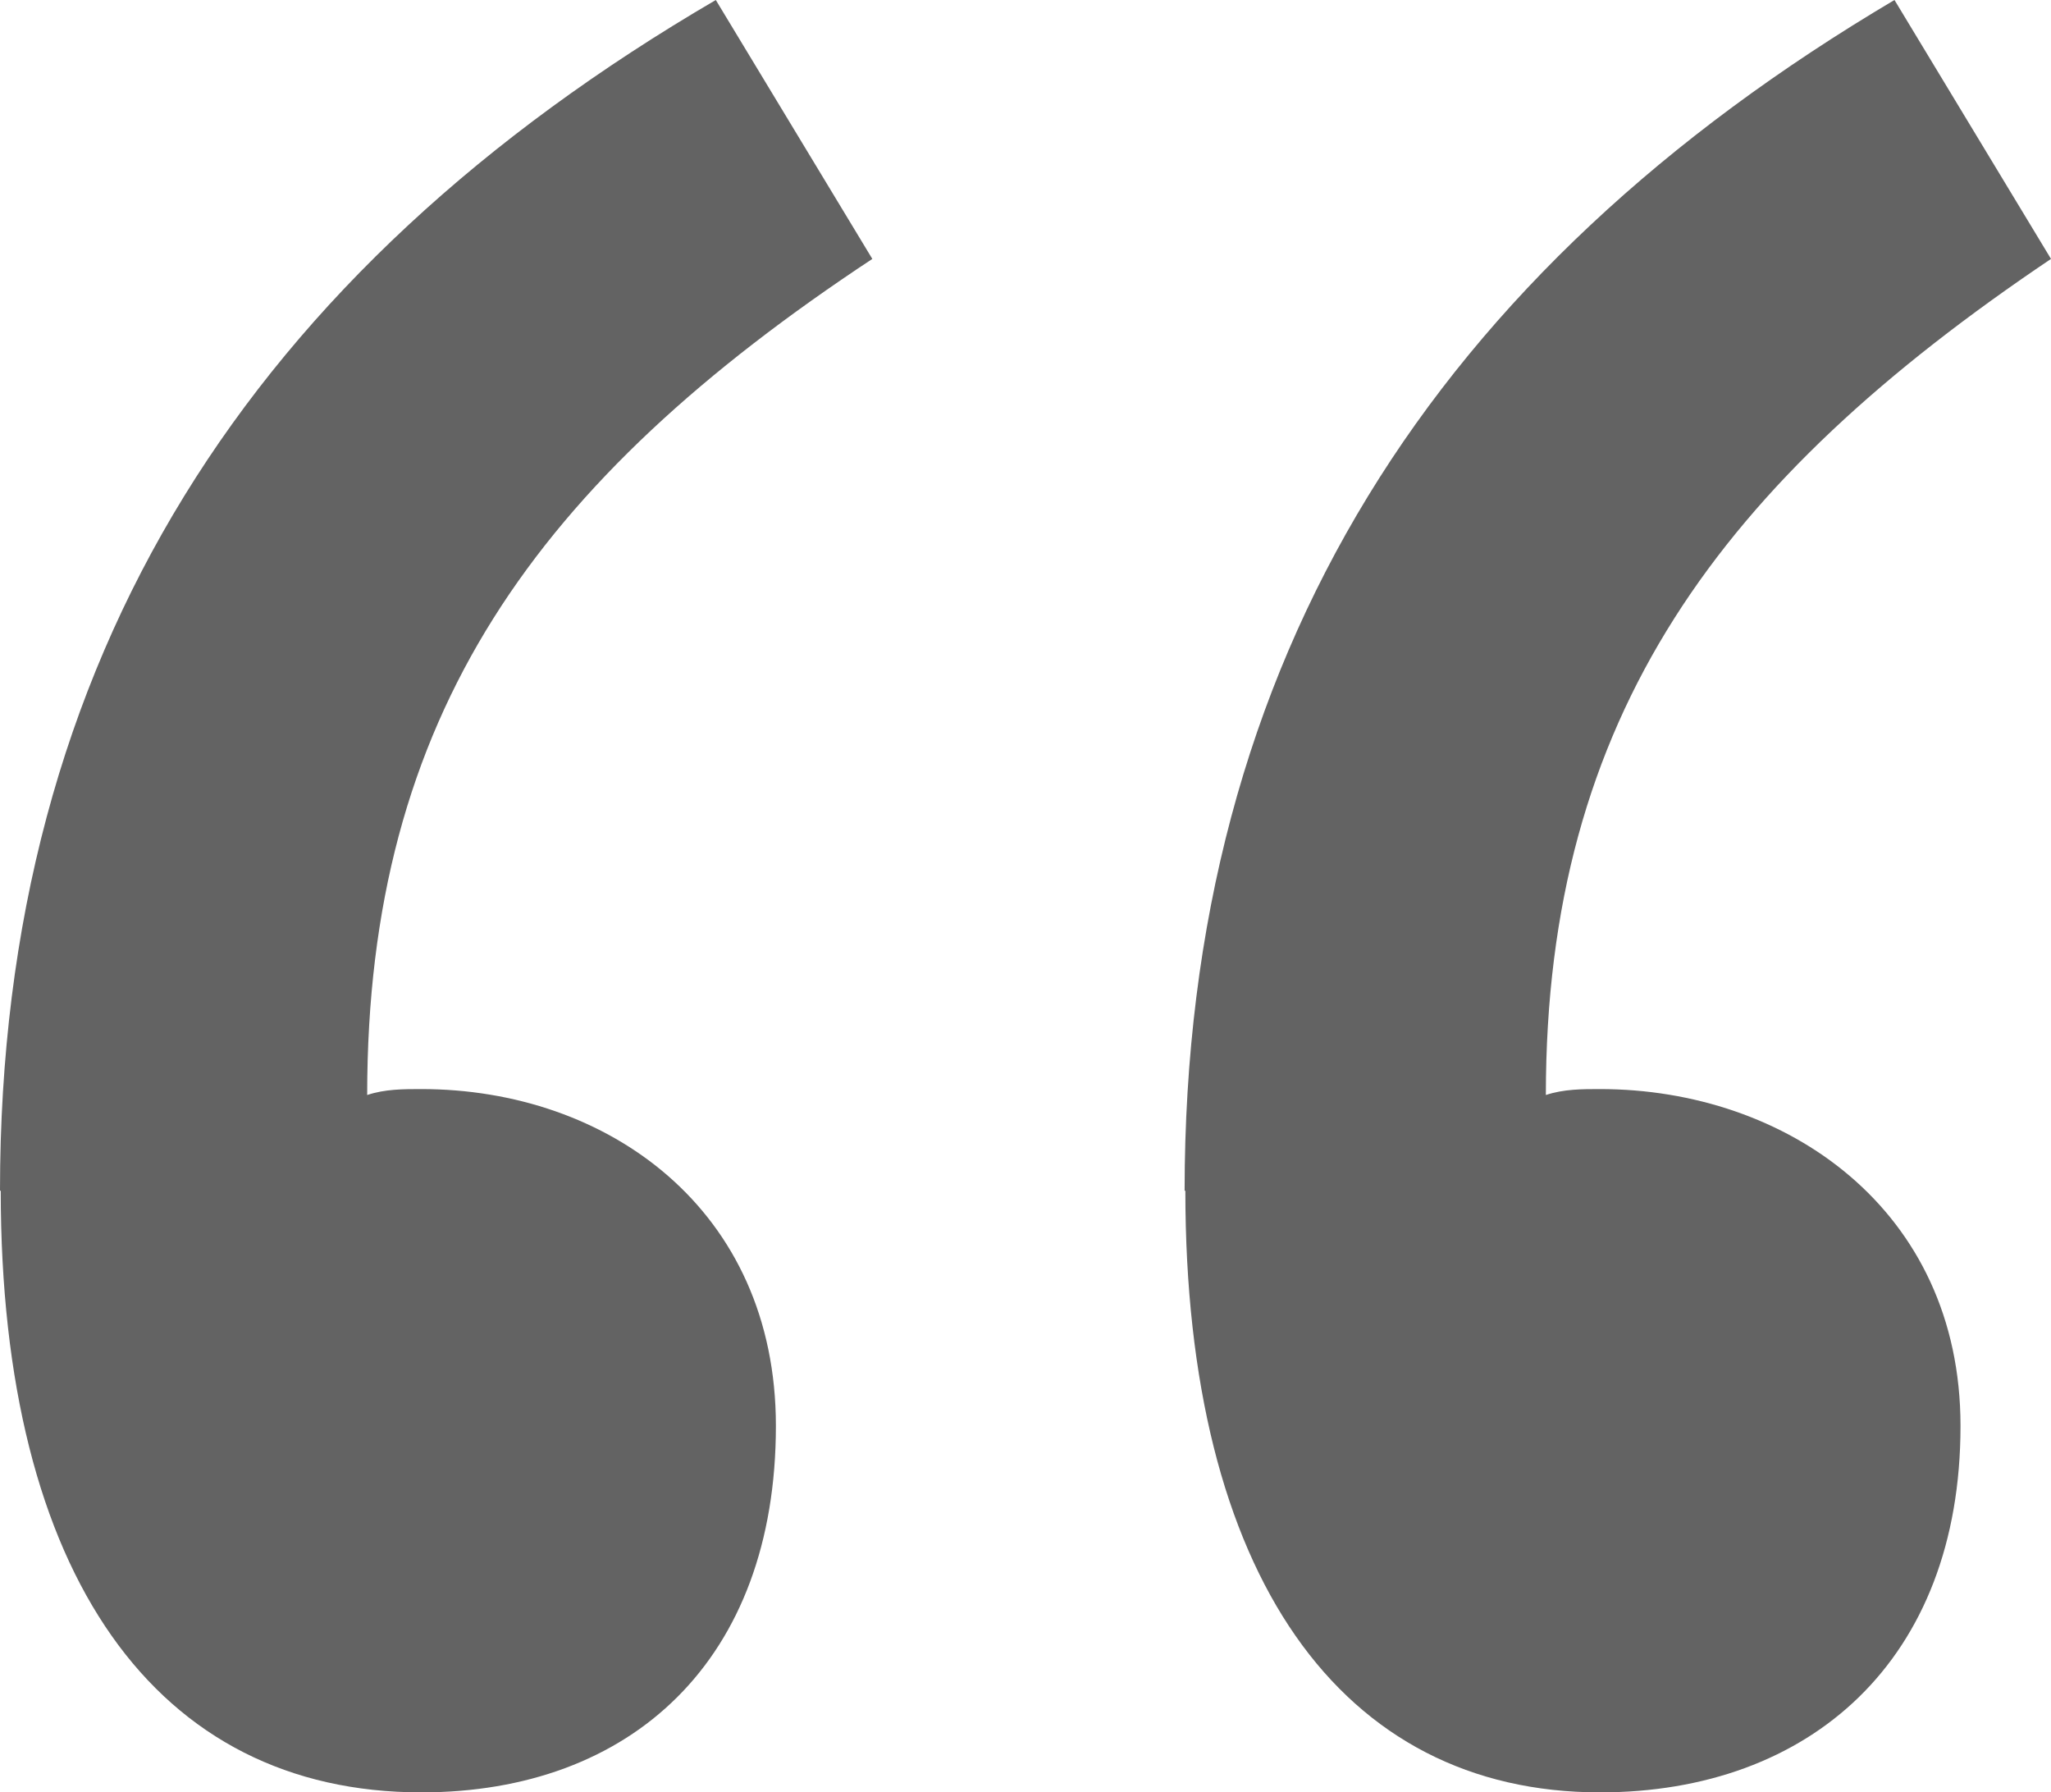 <?xml version="1.0" encoding="UTF-8"?>
<svg id="_レイヤー_2" data-name="レイヤー 2" xmlns="http://www.w3.org/2000/svg" width="27.65" height="24.16" viewBox="0 0 27.65 24.16">
  <defs>
    <style>
      .cls-1 {
        fill: #636363;
      }
    </style>
  </defs>
  <g id="_レイヤー_1-2" data-name="レイヤー 1">
    <path class="cls-1" d="M0,16.05C0,8.84,3.4,3.65,9.65,0l2.11,3.49c-4.54,3-6.81,6.16-6.81,11.27.24-.08.49-.08.73-.08,2.51,0,4.78,1.62,4.78,4.54,0,3.16-1.95,4.94-4.78,4.94-3.57,0-5.67-2.92-5.67-8.11ZM15.97,16.05c0-7.21,3.4-12.4,9.57-16.05l2.11,3.49c-4.46,3-6.81,6.16-6.81,11.27.24-.08.49-.08.73-.08,2.51,0,4.86,1.62,4.86,4.54,0,3.16-2.03,4.94-4.86,4.94-3.49,0-5.59-2.92-5.59-8.11Z"/>
  </g>
</svg>